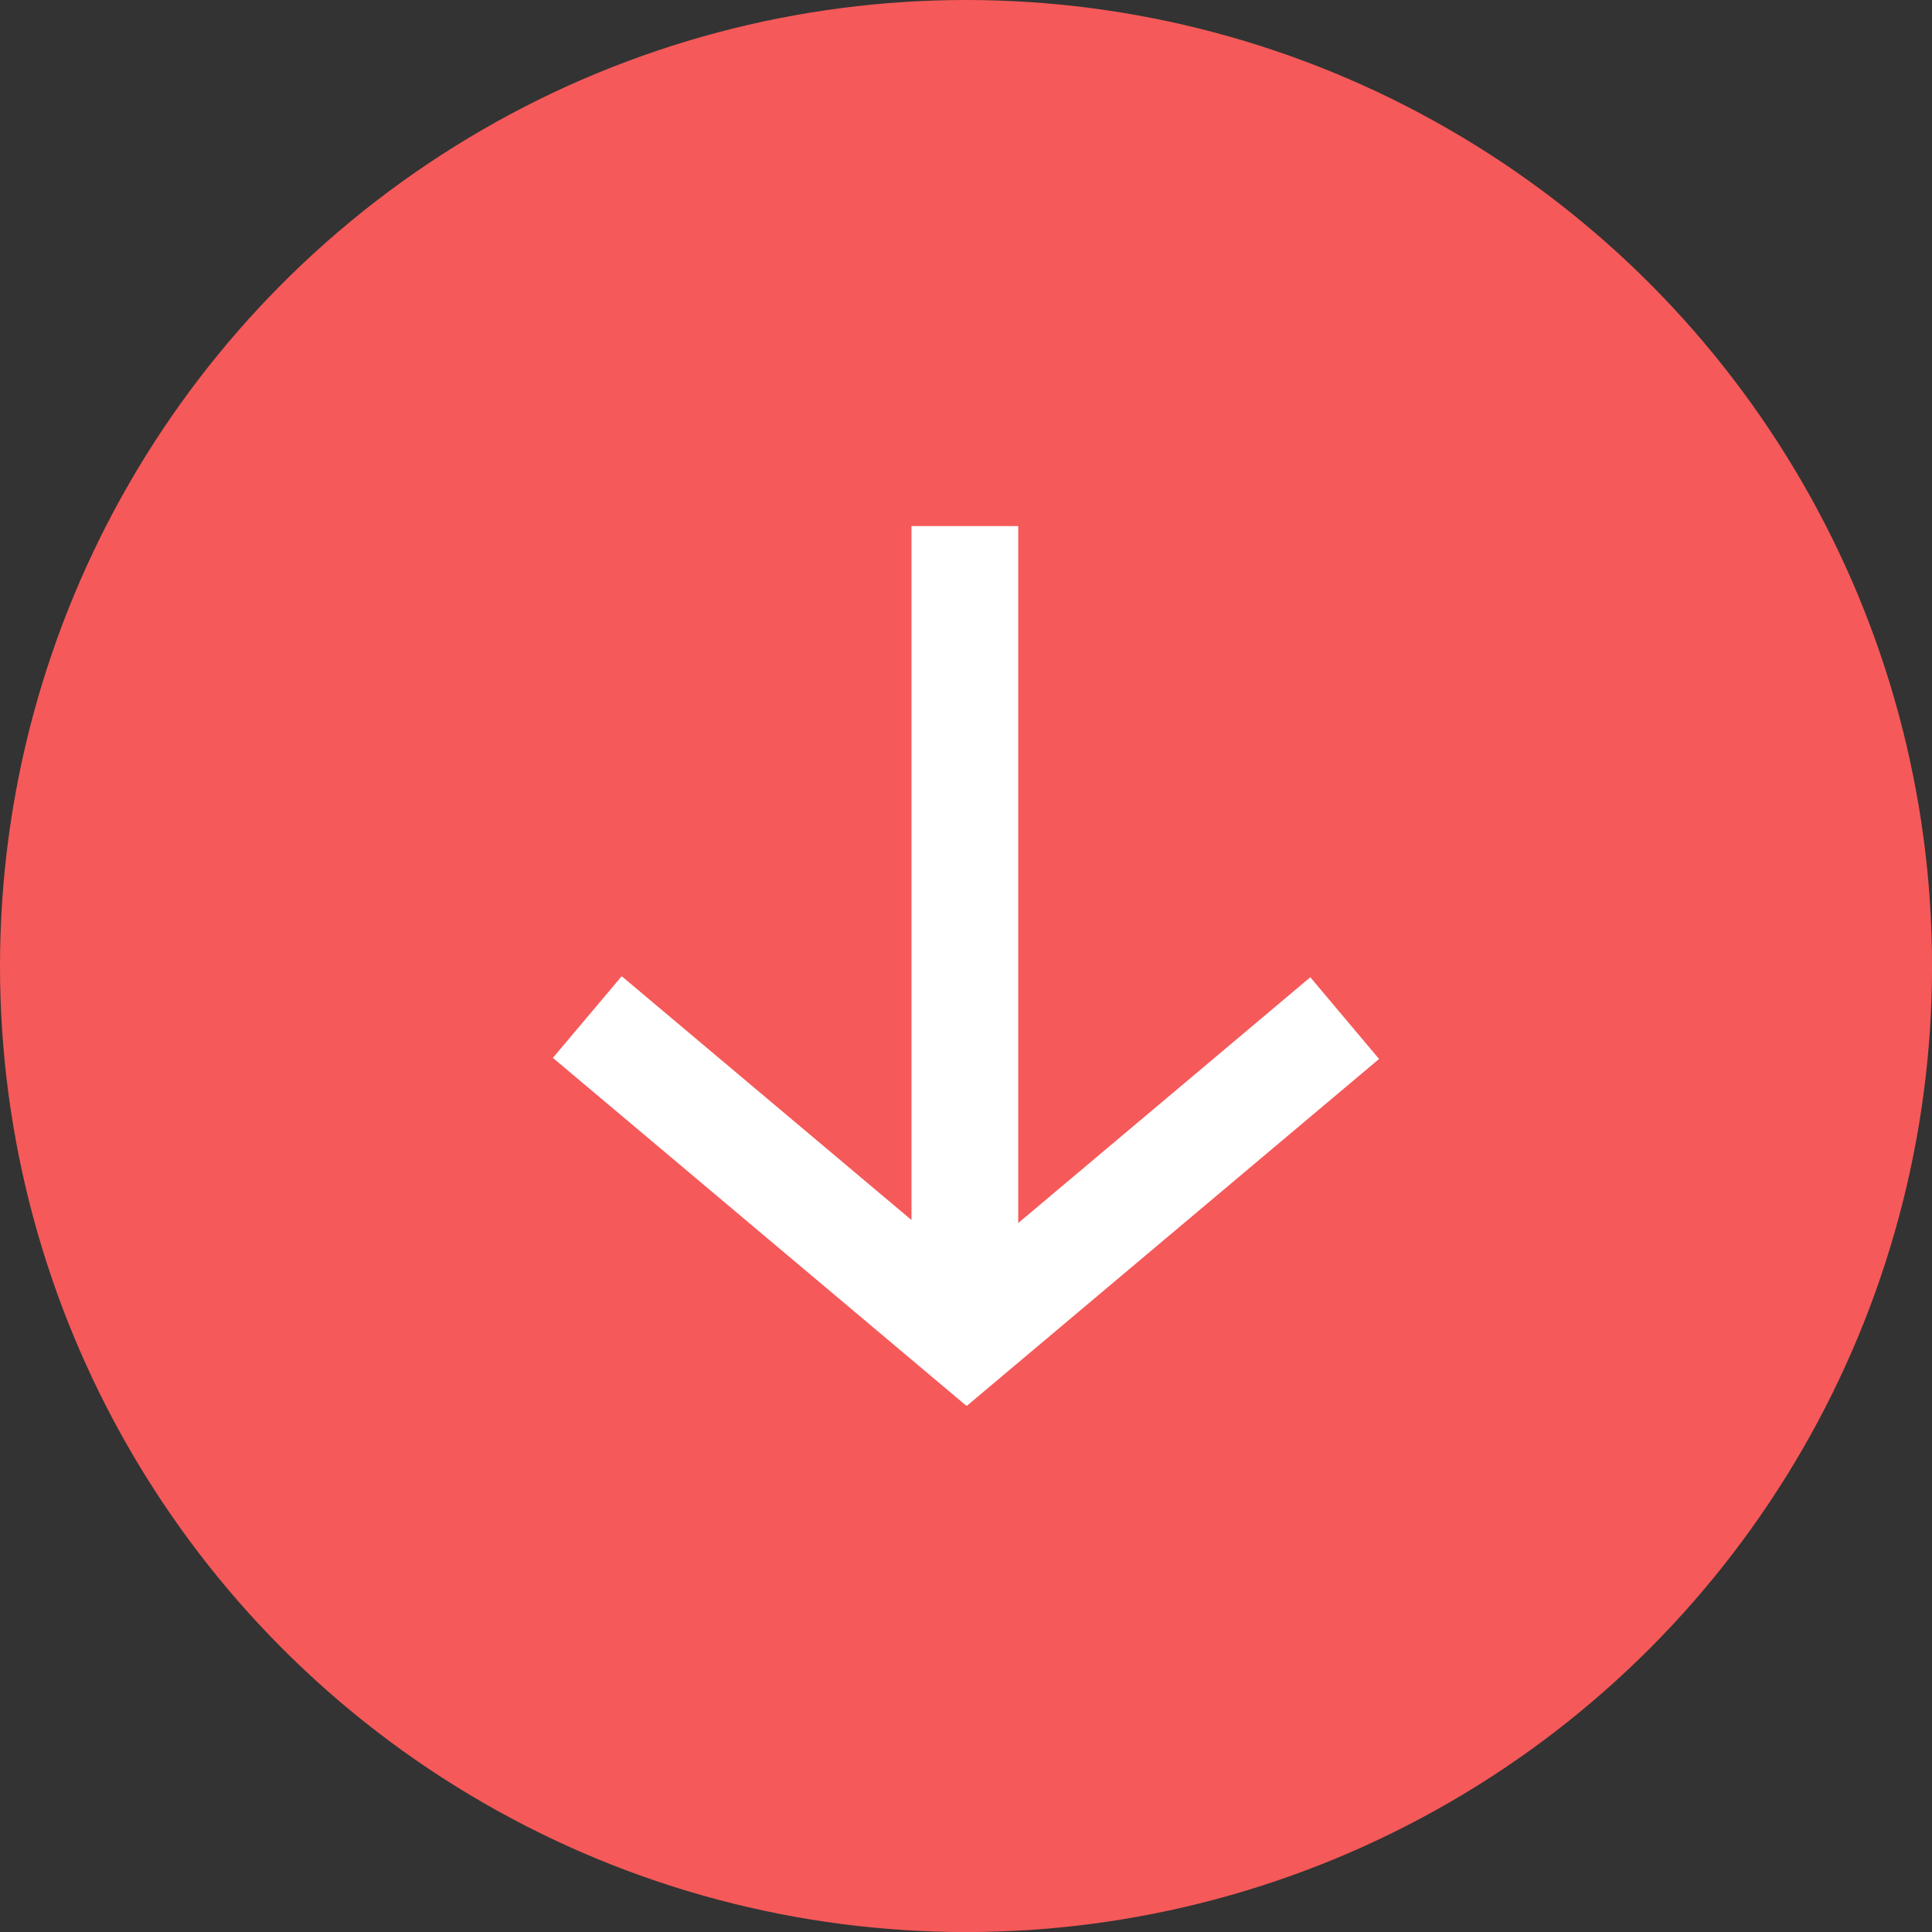 <svg xmlns="http://www.w3.org/2000/svg" viewBox="0 0 351.29 351.29"><rect x="0" y="0" width="351.29" height="351.29" fill="#333333" stroke="none"/><defs><style>.cls-1{fill:#f65959;}.cls-2{fill:#fff;}</style></defs><g id="Capa_2" data-name="Capa 2"><g id="Capa_1-2" data-name="Capa 1"><circle class="cls-1" cx="175.65" cy="175.65" r="175.65"/><polygon class="cls-2" points="100.53 192.35 175.52 255.45 175.56 255.4 175.77 255.64 250.75 192.55 238.25 177.69 185.14 222.38 185.14 95.65 165.73 95.65 165.73 221.83 113.04 177.5 100.53 192.35"/></g></g></svg>